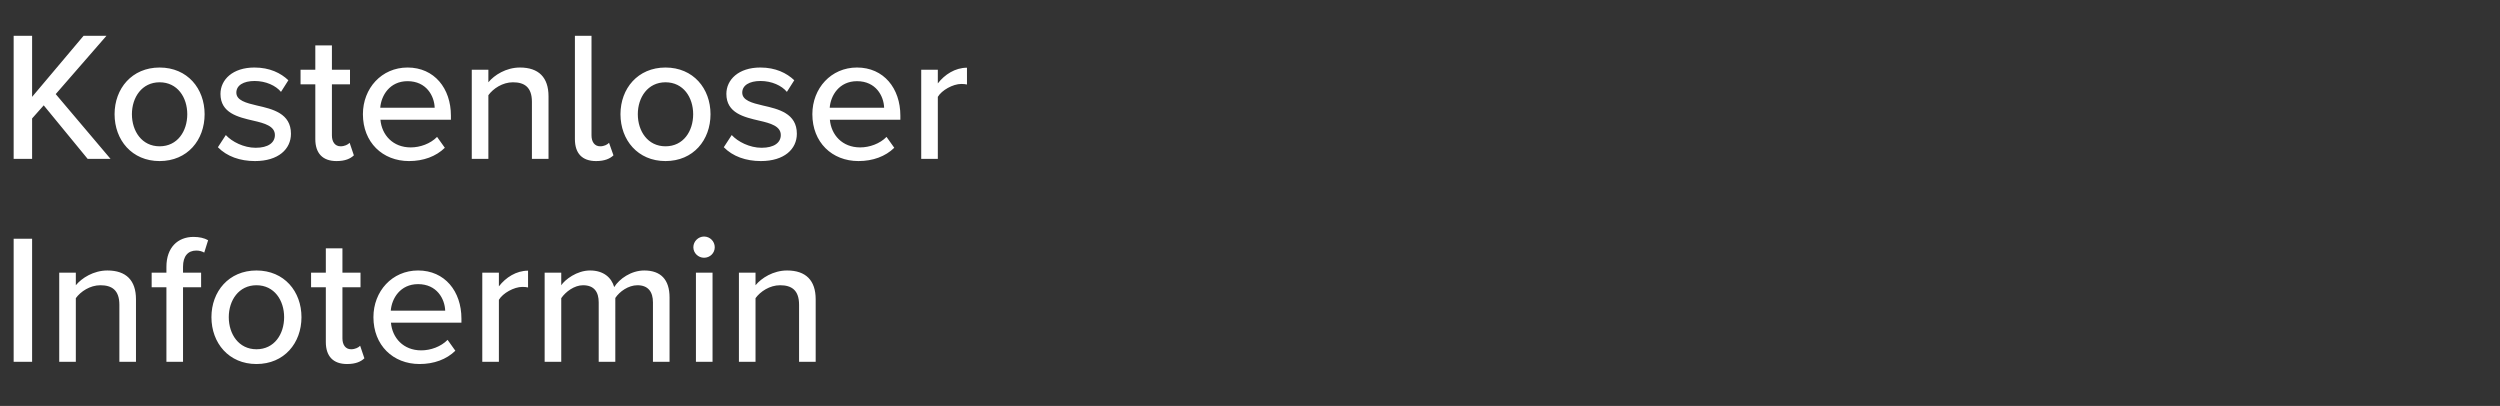 <svg width="271" height="44" viewBox="0 0 271 44" xmlns="http://www.w3.org/2000/svg"><rect x="0" y="0" width="271" height="44" fill="#333333" stroke="none"/><path d="M9.5 17.22h2.48L6.04 10.2l5.5-6.32H9.06L3.48 10.5V3.88h-2v13.34h2v-4.38l1.26-1.42zm7.8.24c3.02 0 4.88-2.28 4.88-5.08 0-2.78-1.86-5.06-4.88-5.06-3 0-4.88 2.28-4.88 5.06 0 2.8 1.88 5.08 4.88 5.08zm0-1.6c-1.92 0-3-1.64-3-3.48 0-1.82 1.08-3.46 3-3.46 1.94 0 3 1.64 3 3.46 0 1.84-1.06 3.48-3 3.48zm6.32.1c.98 1 2.4 1.5 4.02 1.5 2.54 0 3.9-1.3 3.9-2.96 0-2.22-2-2.68-3.68-3.06-1.2-.28-2.24-.56-2.24-1.4 0-.78.76-1.26 1.98-1.26s2.3.5 2.86 1.18l.8-1.26c-.82-.78-2.02-1.38-3.68-1.38-2.36 0-3.68 1.32-3.68 2.86 0 2.08 1.92 2.52 3.56 2.9 1.24.28 2.34.6 2.34 1.56 0 .82-.72 1.38-2.08 1.38-1.3 0-2.58-.66-3.24-1.38zm12.86 1.5c.94 0 1.5-.26 1.88-.62l-.46-1.36c-.18.2-.56.38-.98.38-.62 0-.94-.5-.94-1.18V9.14h1.96V7.56h-1.96V4.92h-1.8v2.64h-1.6v1.58h1.6v5.94c0 1.52.78 2.38 2.3 2.38zm2.86-5.08c0 3.04 2.12 5.08 5 5.08 1.56 0 2.92-.5 3.88-1.44l-.84-1.18c-.72.74-1.84 1.14-2.86 1.14-1.94 0-3.14-1.36-3.28-3h7.64v-.44c0-2.96-1.8-5.22-4.7-5.22-2.82 0-4.84 2.26-4.84 5.06zm4.84-3.58c2.04 0 2.9 1.6 2.94 2.88h-5.9c.1-1.32 1.02-2.88 2.96-2.88zm13.48 8.42h1.8v-6.78c0-2.04-1.06-3.12-3.1-3.12-1.5 0-2.78.82-3.42 1.6V7.56h-1.8v9.66h1.8v-6.9c.52-.72 1.54-1.4 2.66-1.4 1.24 0 2.06.52 2.06 2.12zm6.96.24c.92 0 1.5-.26 1.88-.62l-.48-1.36c-.18.2-.54.38-.96.38-.62 0-.94-.5-.94-1.18V3.88h-1.8v11.2c0 1.52.76 2.38 2.3 2.38zm7.52 0c3.02 0 4.88-2.28 4.88-5.08 0-2.78-1.86-5.06-4.88-5.06-3 0-4.88 2.28-4.88 5.06 0 2.8 1.88 5.08 4.88 5.08zm0-1.6c-1.92 0-3-1.64-3-3.48 0-1.82 1.08-3.46 3-3.46 1.94 0 3 1.64 3 3.46 0 1.84-1.06 3.48-3 3.48zm6.32.1c.98 1 2.4 1.5 4.02 1.5 2.54 0 3.9-1.3 3.9-2.96 0-2.22-2-2.68-3.68-3.06-1.2-.28-2.24-.56-2.24-1.4 0-.78.76-1.26 1.98-1.26s2.3.5 2.86 1.18l.8-1.26c-.82-.78-2.02-1.38-3.68-1.38-2.36 0-3.68 1.32-3.68 2.86 0 2.08 1.92 2.52 3.56 2.9 1.24.28 2.34.6 2.34 1.56 0 .82-.72 1.38-2.08 1.38-1.3 0-2.58-.66-3.24-1.38zm9.6-3.58c0 3.04 2.12 5.08 5 5.08 1.56 0 2.92-.5 3.88-1.44l-.84-1.18c-.72.74-1.84 1.14-2.86 1.14-1.94 0-3.14-1.36-3.28-3h7.64v-.44c0-2.96-1.8-5.22-4.7-5.22-2.82 0-4.84 2.26-4.84 5.06zM92.9 8.8c2.04 0 2.9 1.6 2.94 2.88h-5.9c.1-1.32 1.02-2.88 2.96-2.88zm6.96 8.42h1.8V10.5c.42-.72 1.64-1.4 2.54-1.4.24 0 .44.02.62.06V7.34c-1.28 0-2.42.74-3.16 1.7V7.56h-1.8zM1.48 39.22h2V25.88h-2zm11.46 0h1.8v-6.78c0-2.04-1.06-3.12-3.1-3.12-1.5 0-2.78.82-3.42 1.6v-1.36h-1.8v9.66h1.8v-6.9c.52-.72 1.54-1.4 2.66-1.4 1.24 0 2.06.52 2.06 2.12zm5.1 0h1.8v-8.08h1.96v-1.58h-1.96v-.64c0-1.16.54-1.76 1.44-1.76.32 0 .62.08.86.22l.42-1.34c-.42-.24-.96-.36-1.58-.36-1.72 0-2.94 1.16-2.94 3.24v.64h-1.6v1.58h1.6zm9.76.24c3.02 0 4.88-2.28 4.88-5.08 0-2.78-1.86-5.06-4.88-5.06-3 0-4.88 2.28-4.88 5.06 0 2.8 1.88 5.08 4.88 5.08zm0-1.6c-1.92 0-3-1.64-3-3.48 0-1.82 1.08-3.46 3-3.46 1.94 0 3 1.64 3 3.46 0 1.84-1.06 3.48-3 3.48zm9.82 1.6c.94 0 1.5-.26 1.88-.62l-.46-1.36c-.18.2-.56.38-.98.38-.62 0-.94-.5-.94-1.18v-5.54h1.96v-1.58h-1.96v-2.64h-1.8v2.64h-1.6v1.58h1.6v5.94c0 1.52.78 2.38 2.3 2.38zm2.86-5.08c0 3.04 2.12 5.08 5 5.08 1.56 0 2.92-.5 3.88-1.44l-.84-1.18c-.72.74-1.84 1.14-2.86 1.14-1.94 0-3.14-1.36-3.28-3h7.64v-.44c0-2.96-1.8-5.22-4.7-5.22-2.82 0-4.84 2.26-4.84 5.06zm4.84-3.58c2.04 0 2.9 1.6 2.94 2.88h-5.9c.1-1.32 1.02-2.88 2.96-2.88zm6.96 8.42h1.8V32.5c.42-.72 1.64-1.4 2.54-1.4.24 0 .44.02.62.06v-1.82c-1.28 0-2.42.74-3.16 1.7v-1.48h-1.8zm18.5 0h1.8v-6.98c0-1.94-.96-2.92-2.74-2.92-1.42 0-2.7.9-3.26 1.8-.3-1.04-1.16-1.8-2.62-1.8-1.44 0-2.72 1-3.12 1.6v-1.36h-1.8v9.66h1.8v-6.9c.48-.7 1.42-1.4 2.36-1.4 1.22 0 1.7.74 1.7 1.86v6.44h1.8V32.3c.46-.7 1.42-1.38 2.4-1.38 1.18 0 1.68.74 1.68 1.86zm5.54-11.28c.64 0 1.16-.5 1.16-1.14 0-.64-.52-1.16-1.16-1.16-.62 0-1.16.52-1.16 1.16 0 .64.54 1.14 1.16 1.14zm-.88 11.28h1.8v-9.66h-1.8zm11.18 0h1.8v-6.78c0-2.04-1.06-3.12-3.1-3.12-1.5 0-2.78.82-3.42 1.6v-1.36h-1.8v9.66h1.8v-6.9c.52-.72 1.54-1.4 2.66-1.4 1.24 0 2.06.52 2.06 2.12z" fill="#fff"/></svg>